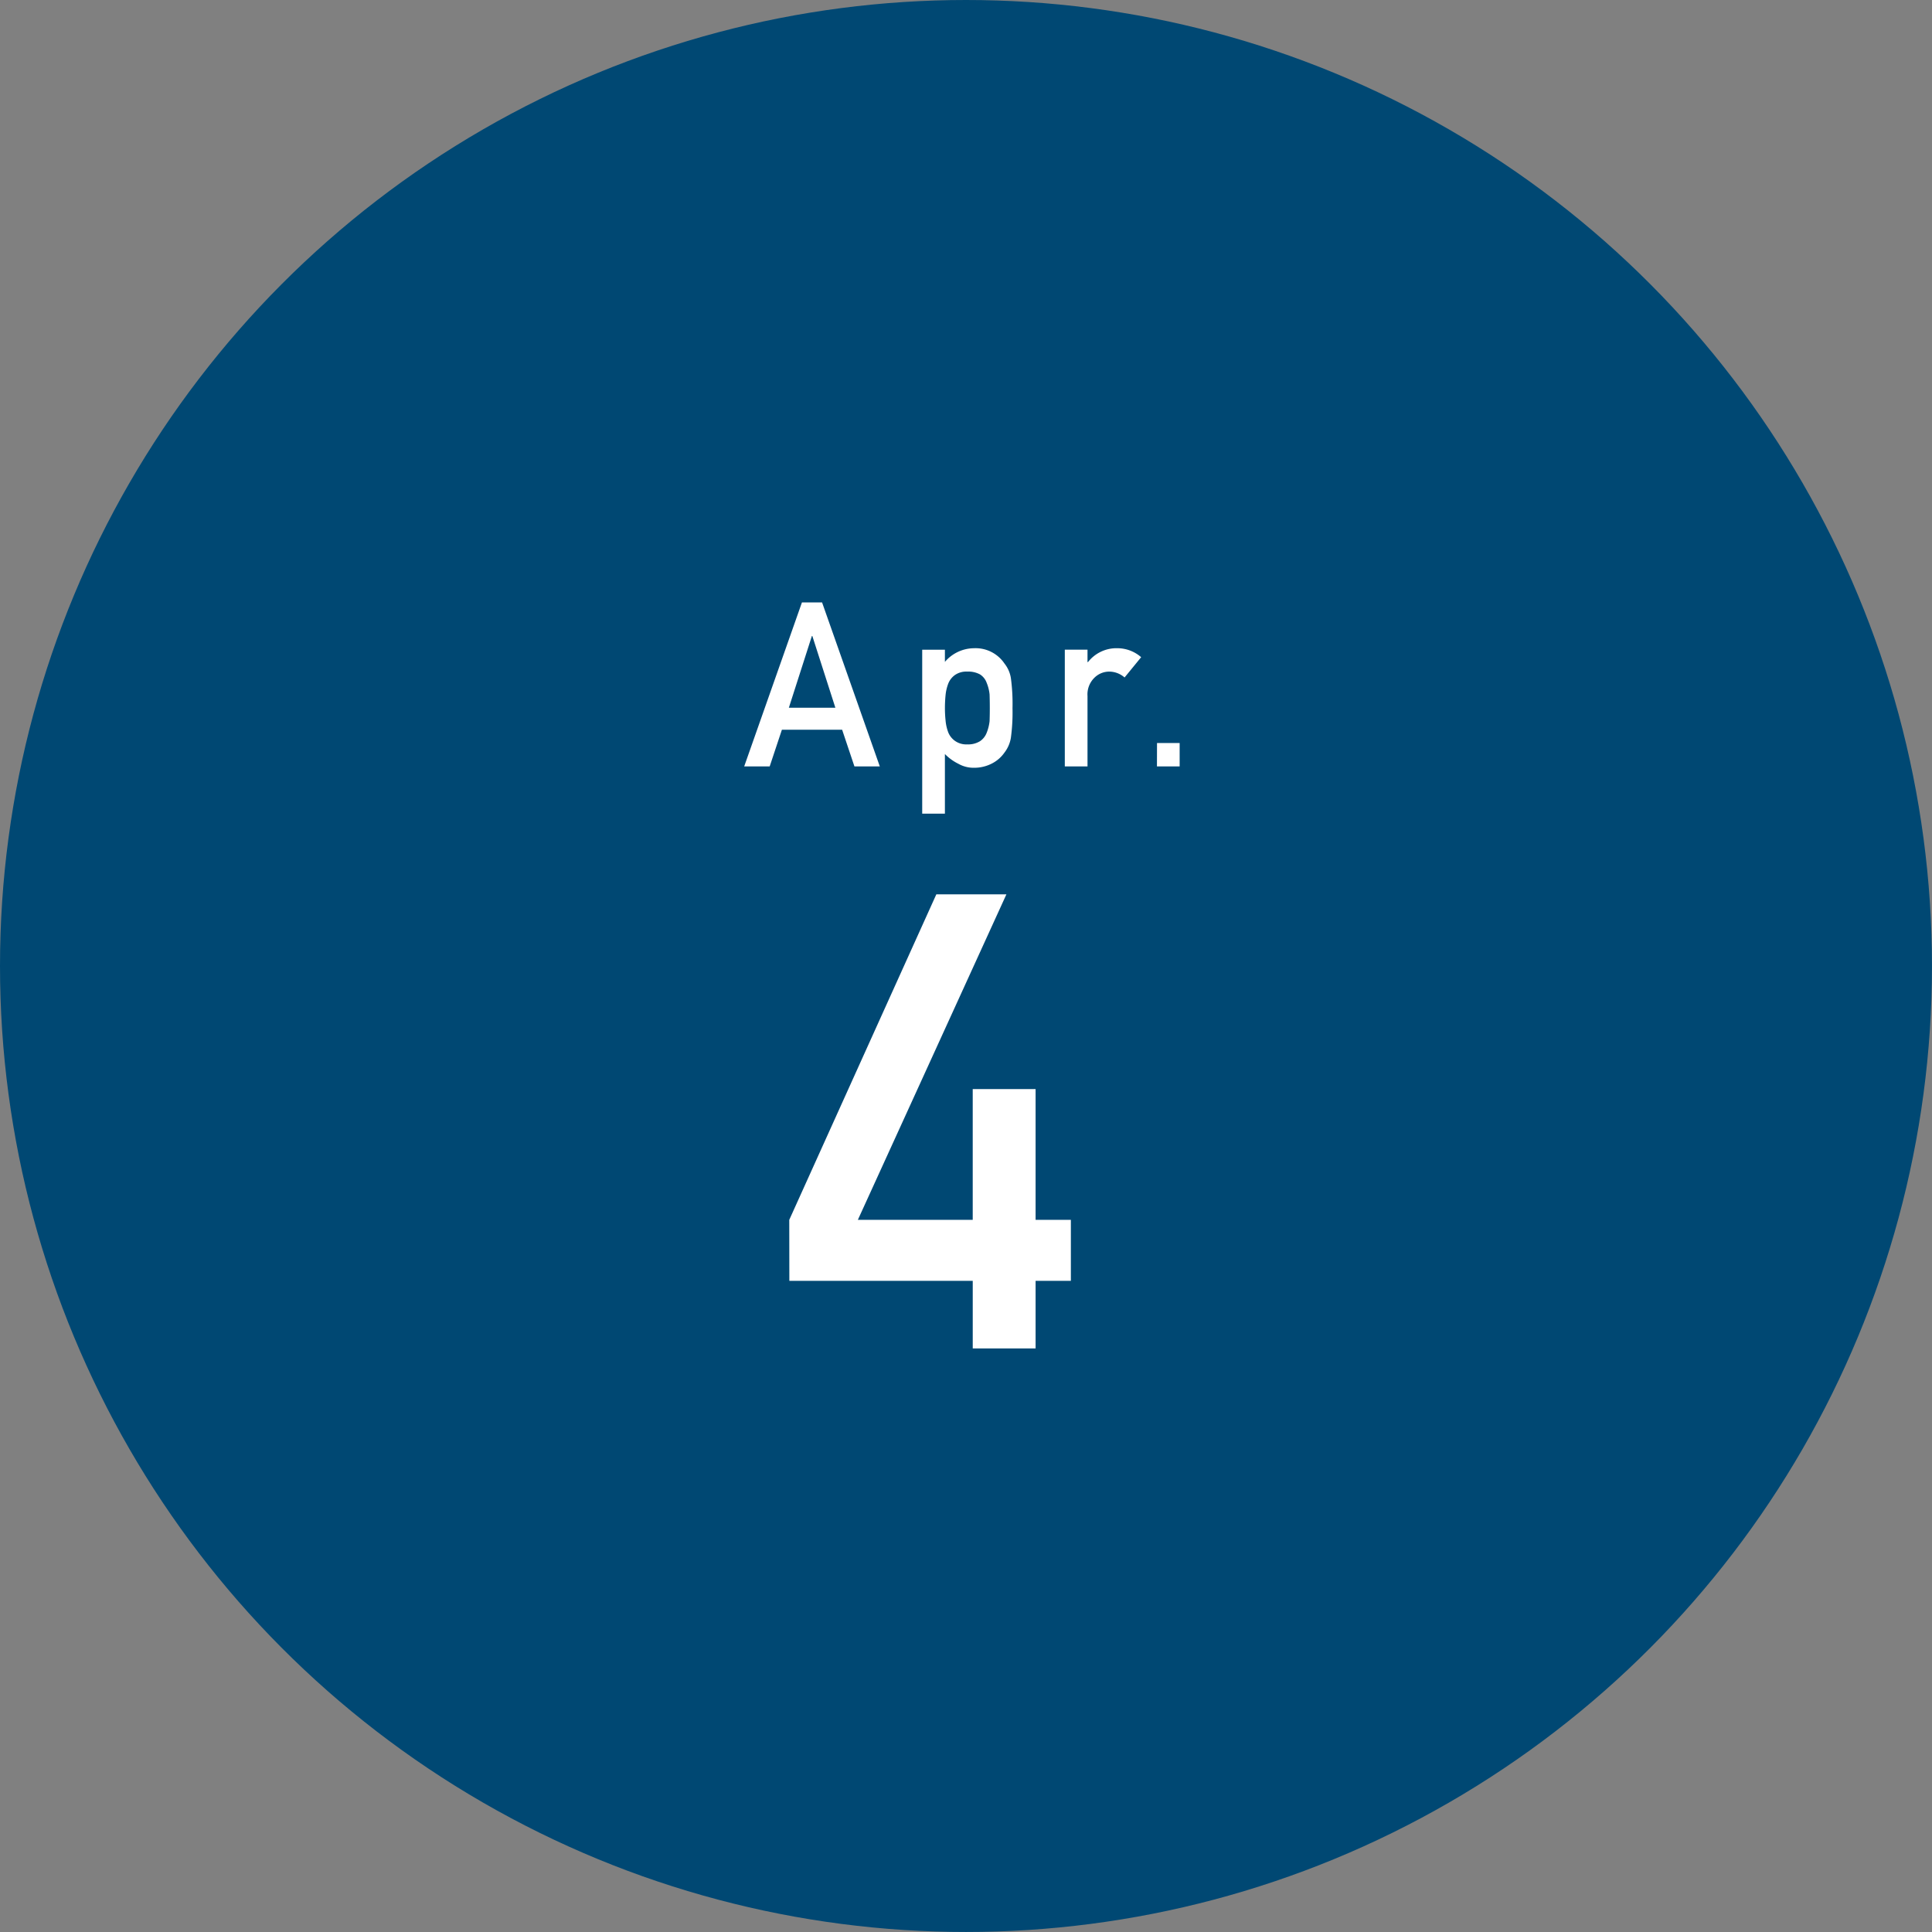 <svg xmlns="http://www.w3.org/2000/svg" width="109.037" height="109.037" viewBox="0 0 109.037 109.037">
  <rect x="0" y="0" width="109.037" height="109.037" fill="#808080" stroke="none"/>
  <g id="グループ_2239" data-name="グループ 2239" transform="translate(-150 -4401)">
    <circle id="楕円形_349" data-name="楕円形 349" cx="54.518" cy="54.518" r="54.518" transform="translate(150 4401)" fill="#004873"/>
    <g id="グループ_2238" data-name="グループ 2238" transform="translate(-0.239 -0.289)">
      <path id="パス_1795" data-name="パス 1795" d="M-10.245-3.313l1.3-4.049h.025l1.3,4.049ZM-6.544,0h1.432L-8.37-9.255H-9.507L-12.766,0h1.439l.689-2.07h3.4Zm3.825,2.666h1.281V-.7A2.788,2.788,0,0,0-.67-.145,1.74,1.74,0,0,0,.209.076a2.172,2.172,0,0,0,1.02-.248,1.933,1.933,0,0,0,.694-.609,1.846,1.846,0,0,0,.362-.832,10.582,10.582,0,0,0,.092-1.676,10.762,10.762,0,0,0-.092-1.7,1.758,1.758,0,0,0-.362-.819A1.964,1.964,0,0,0,.209-6.671,2.178,2.178,0,0,0-1.438-5.9v-.686H-2.719Zm2.542-3.91A1.1,1.1,0,0,1-.86-1.435a1.078,1.078,0,0,1-.388-.484A2.523,2.523,0,0,1-1.4-2.587a6.684,6.684,0,0,1-.037-.7q0-.376.037-.745a2.5,2.5,0,0,1,.154-.65A1.079,1.079,0,0,1-.86-5.167a1.132,1.132,0,0,1,.683-.185,1.392,1.392,0,0,1,.72.159.934.934,0,0,1,.375.471,2.357,2.357,0,0,1,.166.662q.012.376.012.771,0,.376-.012.732a2.515,2.515,0,0,1-.166.662,1.01,1.01,0,0,1-.375.471A1.271,1.271,0,0,1-.177-1.244ZM5.329,0H6.61V-3.972a1.314,1.314,0,0,1,.406-1.049,1.186,1.186,0,0,1,.843-.33,1.322,1.322,0,0,1,.843.331l.936-1.145A2.043,2.043,0,0,0,8.3-6.671a2.035,2.035,0,0,0-1.661.781H6.61v-.7H5.329Zm5.2,0h1.281V-1.32H10.533Z" transform="translate(205.005 4444.544)" fill="#fff"/>
      <path id="パス_1796" data-name="パス 1796" d="M-8.212-3.816l10.35,0V0H5.685V-3.816H7.676V-7.258H5.685v-7.381H2.137v7.381H-4.346L4.038-25.629H.083l-8.3,18.371Z" transform="translate(203 4477.392)" fill="#fff"/>
    </g>
  </g>
</svg>
